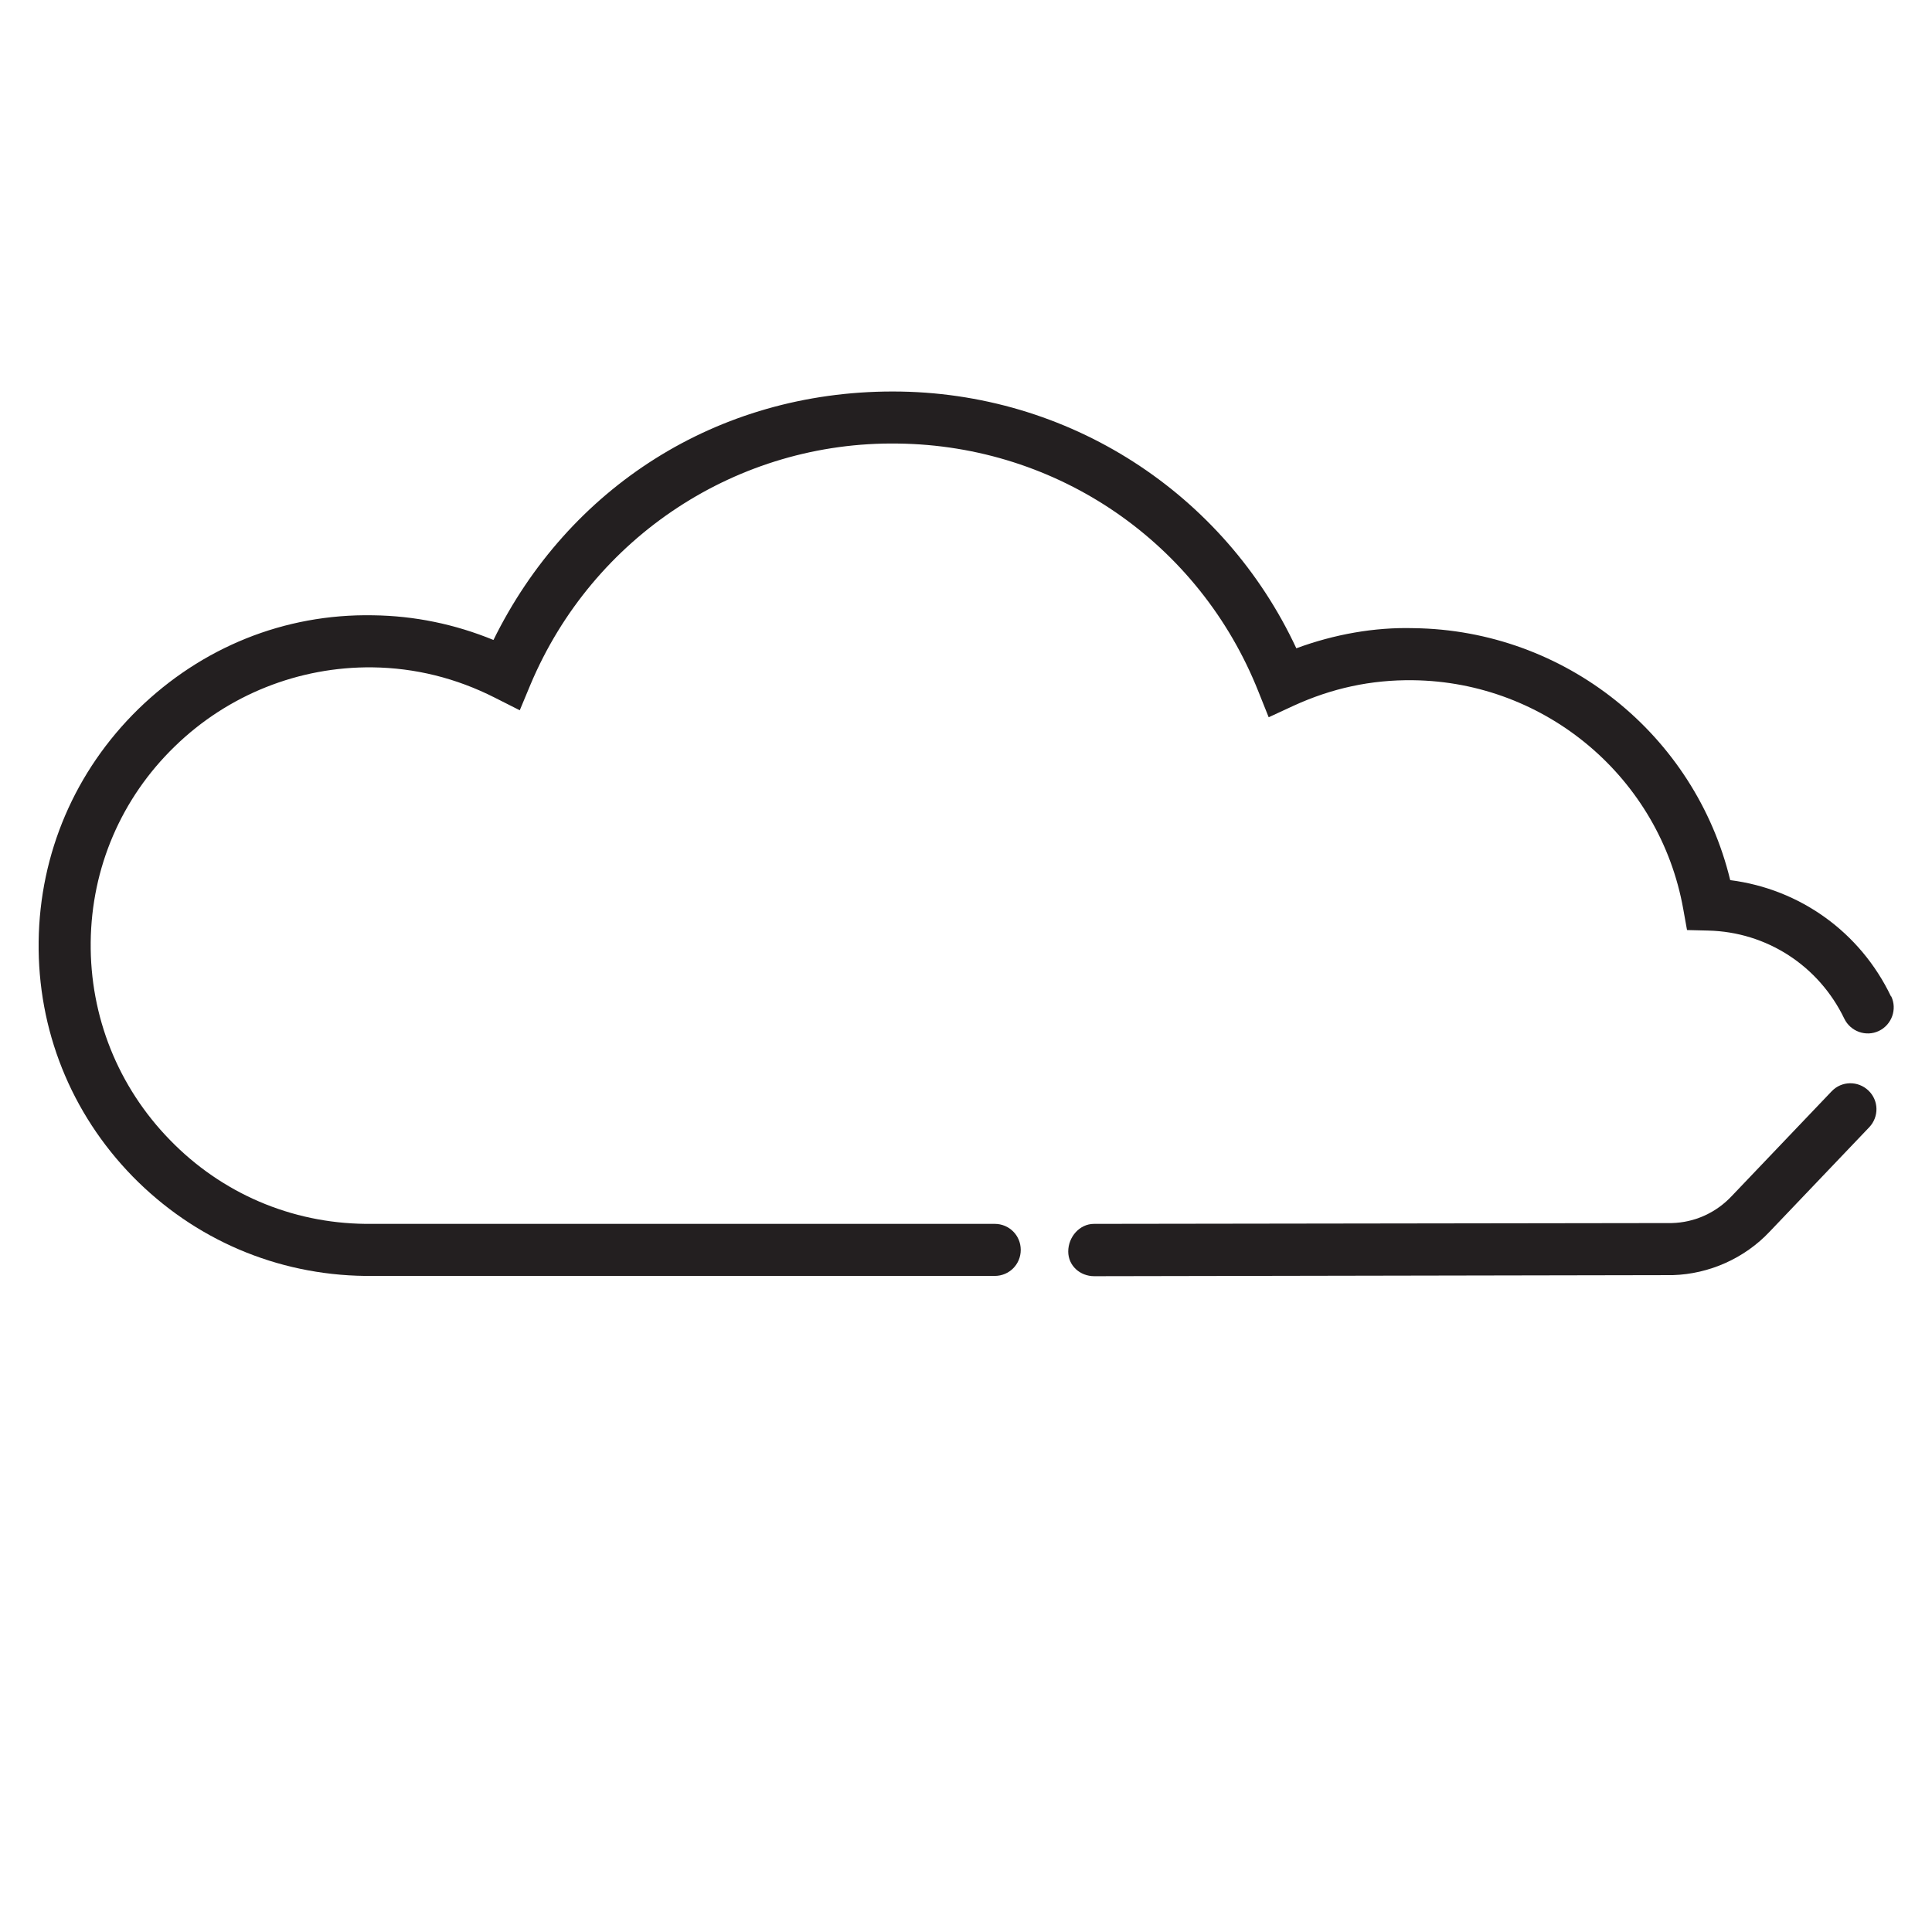 <?xml version="1.0" encoding="UTF-8"?><svg id="Icons_black" xmlns="http://www.w3.org/2000/svg" viewBox="0 0 72 72"><defs><style>.cls-1{fill:#231f20;}</style></defs><g id="Cloud"><g><path class="cls-1" d="M70.47,37.13c-1.15-2.4-3.4-4-5.99-4.33-1.31-5.42-6.16-9.32-11.8-9.39-1.46-.04-2.96,.23-4.37,.75-2.69-5.77-8.48-9.57-15.04-9.57s-12.09,3.59-14.88,9.26c-1.44-.59-2.94-.9-4.49-.92-3.31-.06-6.39,1.2-8.75,3.5-2.35,2.3-3.67,5.37-3.71,8.66s1.2,6.39,3.5,8.75c2.3,2.35,5.37,3.67,8.67,3.71h23.46c.54,0,.97-.43,.97-.97s-.43-.97-.97-.97H13.62c-2.77-.03-5.36-1.14-7.29-3.13-1.93-1.98-2.98-4.6-2.95-7.37,.03-2.77,1.14-5.36,3.13-7.29,1.98-1.93,4.63-2.98,7.37-2.95,1.59,.02,3.12,.4,4.56,1.13l.93,.47,.4-.96c2.33-5.53,7.74-9.07,13.69-8.98,5.96,.07,11.24,3.7,13.44,9.25l.38,.95,.93-.43c1.42-.65,2.88-.97,4.45-.95,4.96,.06,9.2,3.65,10.07,8.53l.14,.78,.79,.02c2.18,.05,4.12,1.31,5.07,3.28,.23,.48,.81,.69,1.29,.46,.48-.23,.69-.81,.46-1.29Z"/><path class="cls-1" d="M68.25,40.68l-3.71,3.89c-.59,.63-1.39,.99-2.24,1.01l-21.53,.03c-.54,0-.96,.49-.96,1.03,0,.53,.44,.92,.97,.92,0,0,21.56-.04,21.56-.04,1.36-.04,2.68-.63,3.61-1.62l3.71-3.89c.37-.39,.36-1-.03-1.37-.39-.37-1-.36-1.37,.03Z"/></g></g></svg>